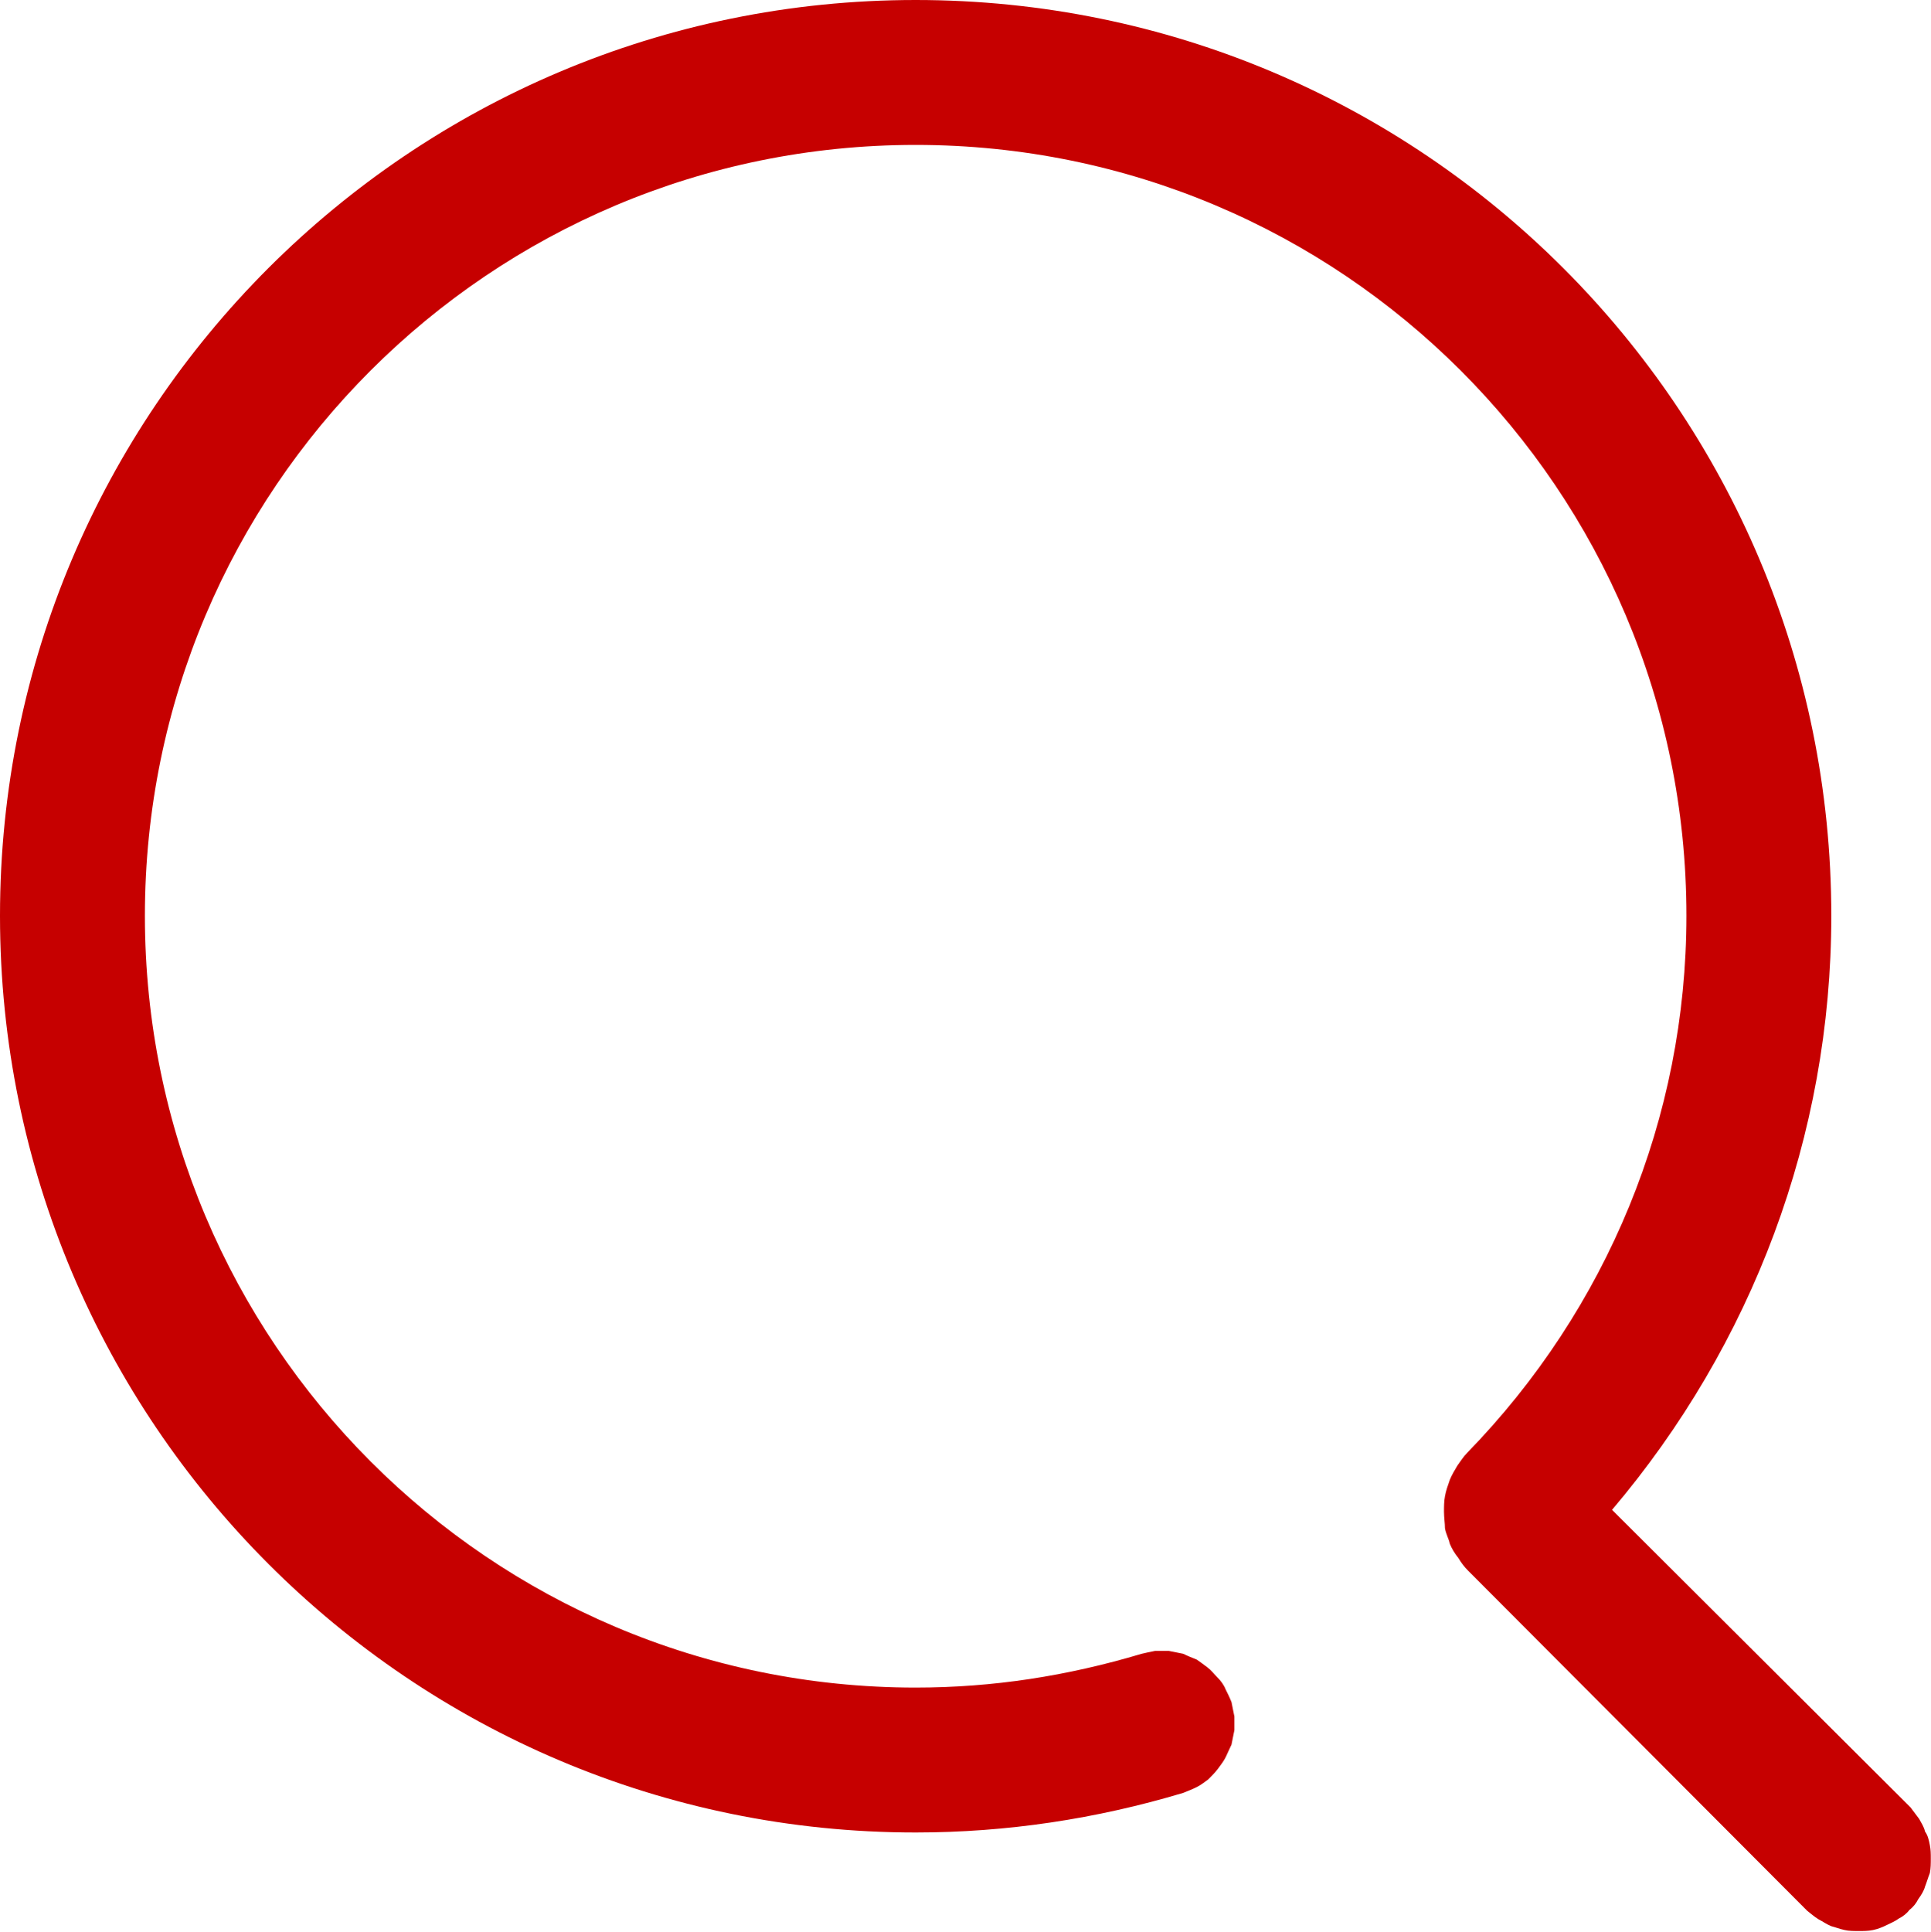<svg width="19.992" height="19.996" viewBox="0 0 19.992 19.996" fill="none" xmlns="http://www.w3.org/2000/svg" xmlns:xlink="http://www.w3.org/1999/xlink">
	<desc>
			Created with Pixso.
	</desc>
	<defs/>
	<path id="path" d="M16.69 15.63C18.14 13.92 18.96 11.76 18.96 9.48C18.96 4.24 14.72 0 9.48 0C4.25 0 0 4.24 0 9.48C0 14.72 4.25 18.97 9.48 18.97C10.42 18.97 11.35 18.83 12.25 18.56C12.3 18.54 12.35 18.52 12.39 18.5C12.43 18.48 12.47 18.45 12.51 18.42C12.54 18.39 12.58 18.35 12.61 18.31C12.64 18.27 12.67 18.23 12.69 18.19C12.71 18.15 12.73 18.1 12.75 18.06C12.76 18.01 12.77 17.96 12.78 17.91C12.78 17.86 12.78 17.81 12.78 17.77C12.77 17.72 12.76 17.67 12.75 17.62C12.73 17.57 12.71 17.53 12.69 17.49C12.67 17.44 12.64 17.4 12.6 17.36C12.57 17.33 12.54 17.29 12.5 17.26C12.46 17.23 12.42 17.2 12.39 17.18C12.34 17.16 12.29 17.14 12.25 17.12C12.2 17.11 12.15 17.1 12.1 17.09C12.06 17.09 12 17.09 11.96 17.09C11.91 17.1 11.86 17.11 11.82 17.12C11.05 17.35 10.28 17.47 9.48 17.47C5.07 17.47 1.5 13.89 1.5 9.48C1.5 5.07 5.07 1.5 9.48 1.5C13.89 1.5 17.46 5.07 17.46 9.48C17.46 11.57 16.64 13.55 15.19 15.04C15.15 15.08 15.12 15.13 15.09 15.17C15.06 15.22 15.03 15.27 15.01 15.32C14.99 15.38 14.97 15.43 14.96 15.49C14.95 15.54 14.95 15.6 14.95 15.65C14.95 15.71 14.96 15.77 14.96 15.82C14.97 15.88 15 15.93 15.01 15.98C15.03 16.03 15.06 16.08 15.1 16.13C15.13 16.18 15.16 16.22 15.2 16.26L18.71 19.78C18.75 19.81 18.78 19.84 18.83 19.87C18.87 19.89 18.91 19.92 18.96 19.94C19 19.95 19.05 19.97 19.1 19.98C19.14 19.99 19.2 19.99 19.25 19.99C19.29 19.99 19.34 19.99 19.39 19.98C19.44 19.97 19.49 19.95 19.53 19.93C19.57 19.91 19.62 19.89 19.66 19.86C19.7 19.84 19.74 19.81 19.77 19.77C19.81 19.74 19.84 19.7 19.86 19.66C19.89 19.62 19.92 19.57 19.93 19.53C19.95 19.48 19.96 19.44 19.98 19.39C19.99 19.34 19.99 19.29 19.99 19.24C19.99 19.19 19.99 19.15 19.98 19.1C19.97 19.05 19.96 19 19.93 18.96C19.92 18.91 19.89 18.87 19.87 18.83C19.84 18.79 19.81 18.75 19.78 18.71L16.69 15.63Z" fill="#C60000" fill-opacity="1" fill-rule="nonzero"/>
</svg>
